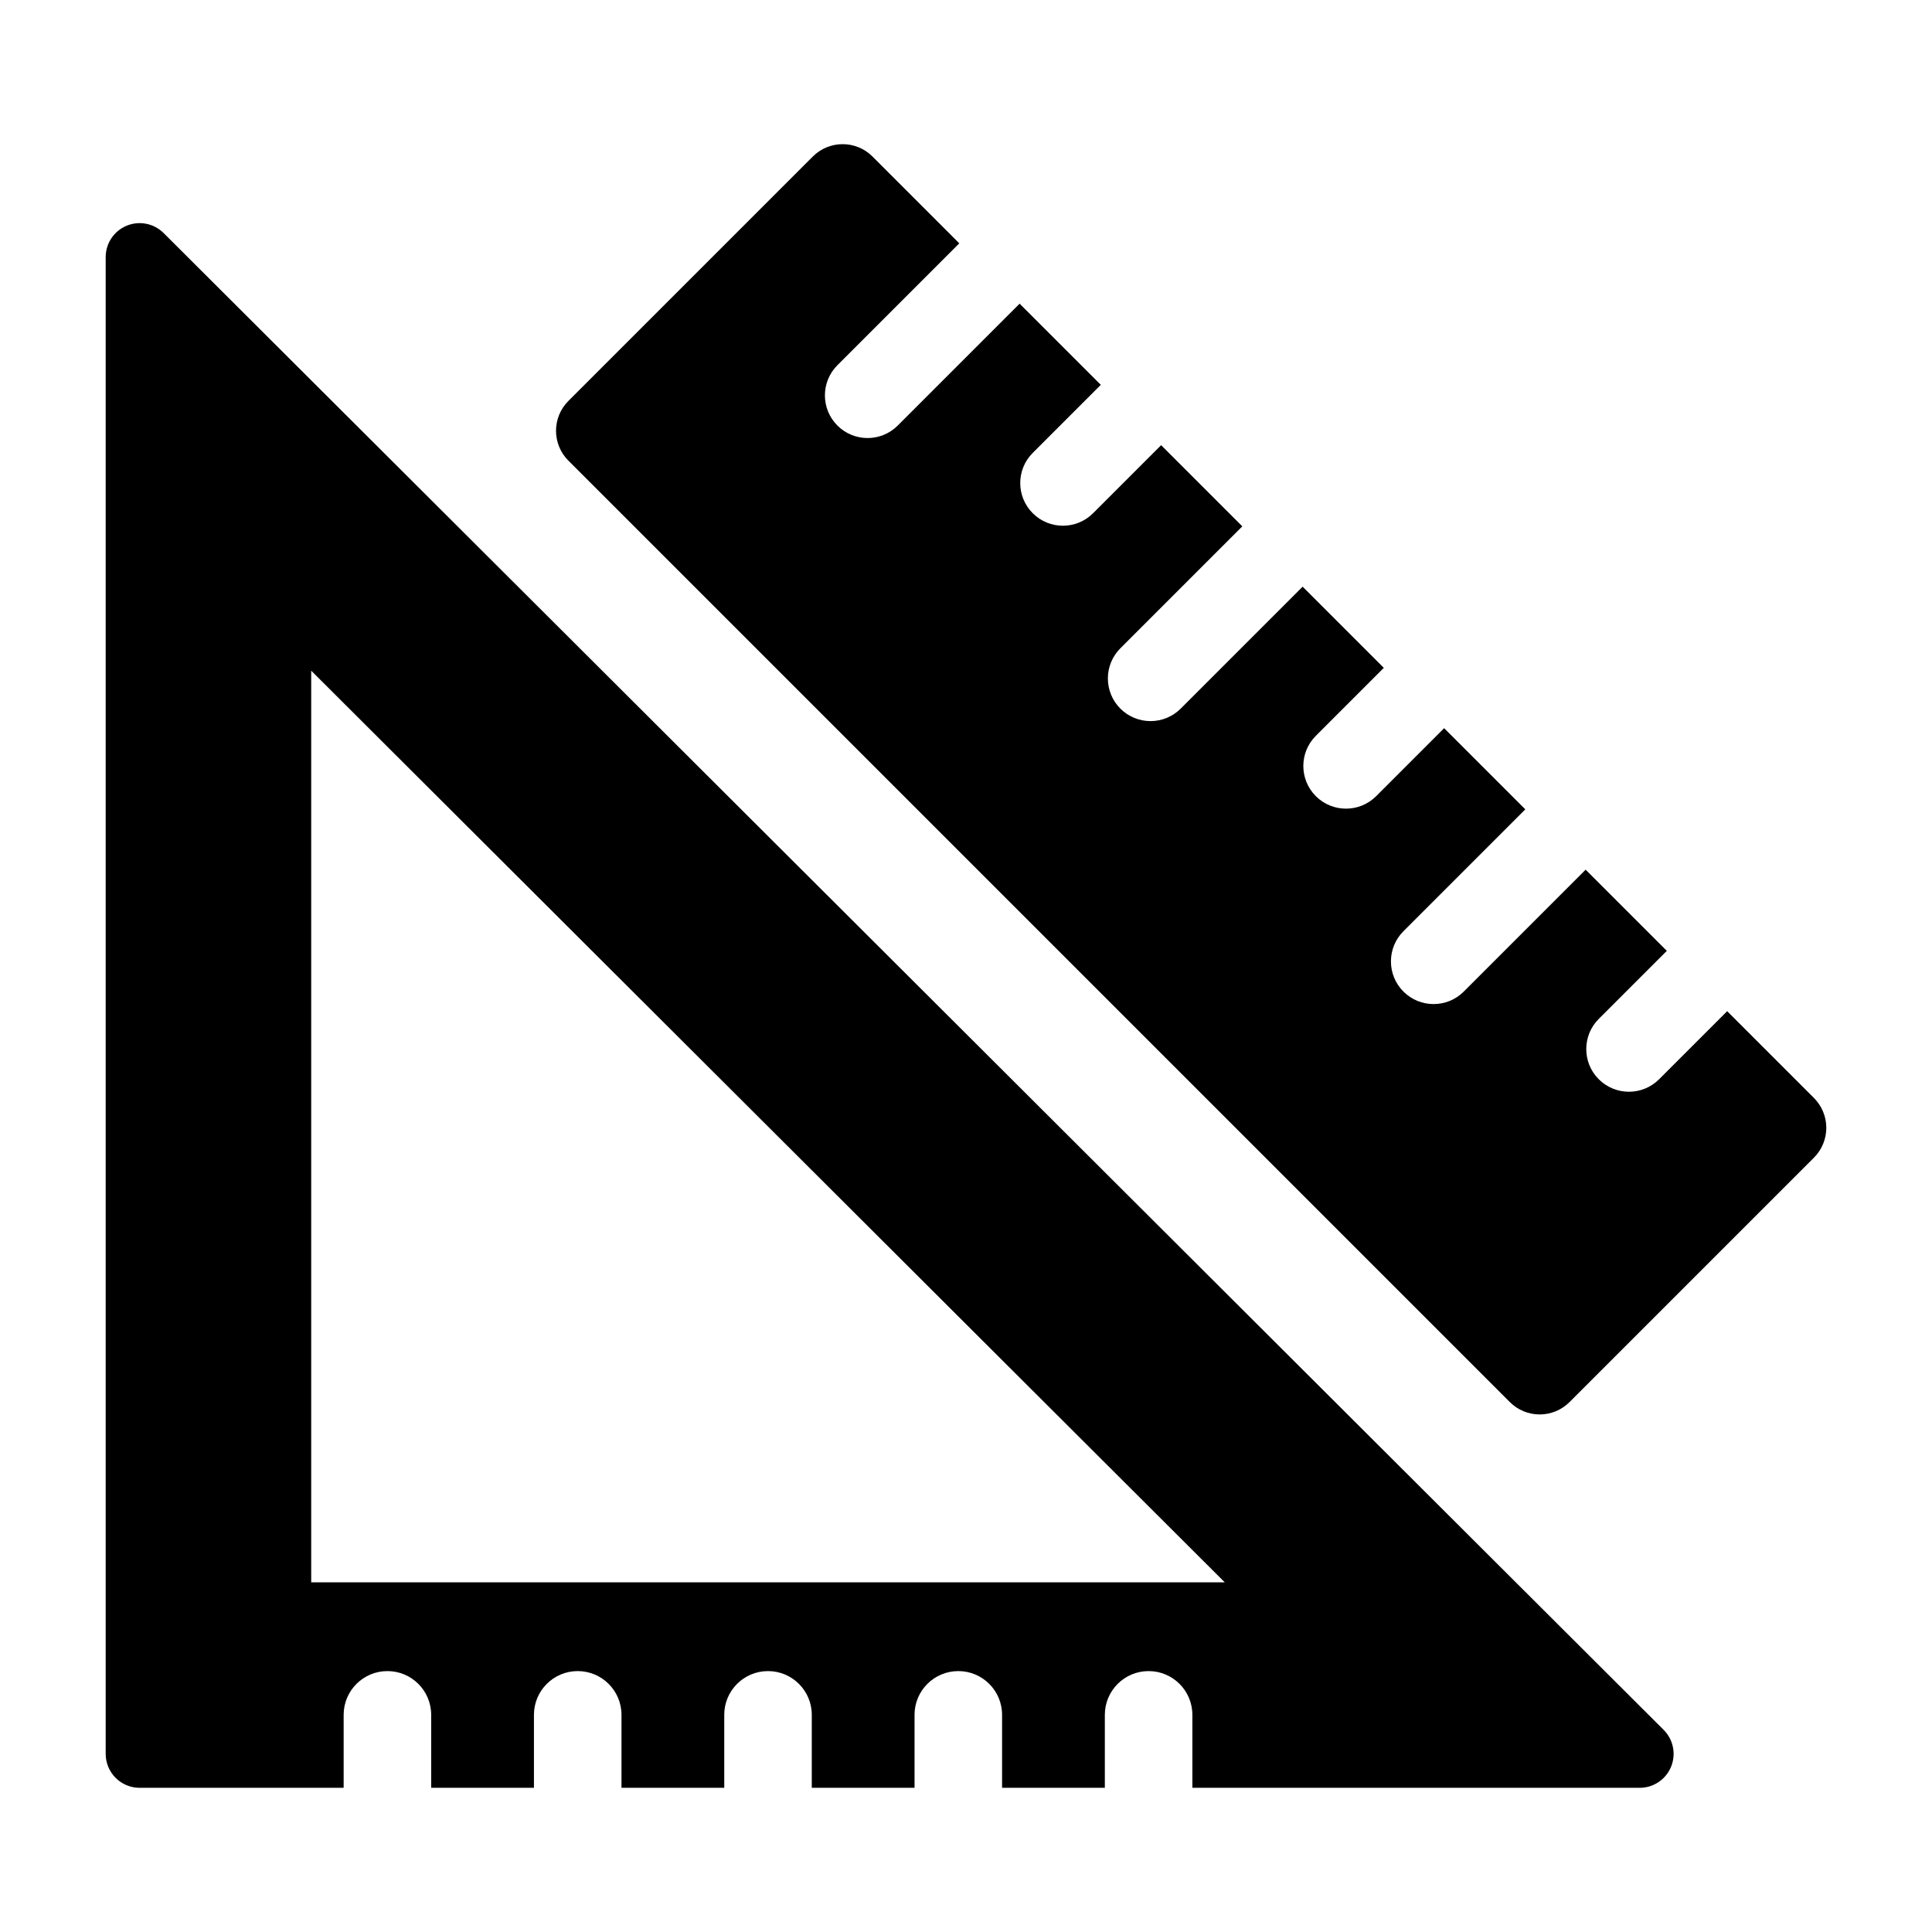 <?xml version="1.0" encoding="UTF-8"?>
<!-- Uploaded to: ICON Repo, www.iconrepo.com, Generator: ICON Repo Mixer Tools -->
<svg fill="#000000" width="800px" height="800px" version="1.1" viewBox="144 144 512 512" xmlns="http://www.w3.org/2000/svg">
 <g>
  <path d="m187.36 205.76c-2.574-2.566-6.441-3.336-9.801-1.941-3.359 1.391-5.547 4.672-5.551 8.305v396.67c0 2.387 0.949 4.676 2.637 6.363s3.977 2.637 6.363 2.633h54.062v-19.336c0-6.406 5.191-11.598 11.598-11.598s11.598 5.191 11.598 11.598v19.336h27.234v-19.336c0-6.406 5.191-11.598 11.598-11.598s11.602 5.191 11.602 11.598v19.336h27.234v-19.336h-0.004c0-6.406 5.191-11.598 11.598-11.598s11.602 5.191 11.602 11.598v19.336h27.234v-19.336h-0.004c0-6.406 5.195-11.598 11.602-11.598s11.598 5.191 11.598 11.598v19.336h27.234v-19.336c0-6.406 5.191-11.598 11.598-11.598s11.598 5.191 11.598 11.598v19.336h118.54c3.641 0 6.918-2.195 8.309-5.555 1.391-3.363 0.621-7.234-1.957-9.805zm39.113 357.57v-241.59l242.1 241.59z"/>
  <path d="m624.72 434.98-23.004-23.004-18.039 18.039c-4.414 4.414-11.574 4.414-15.988-0.004-4.418-4.414-4.418-11.574 0-15.988l18.035-18.035-21.512-21.512-32.301 32.301c-4.414 4.414-11.574 4.414-15.988 0-4.414-4.414-4.414-11.574 0-15.988l32.301-32.301-21.512-21.512-18.035 18.035c-4.418 4.394-11.562 4.387-15.969-0.02-4.406-4.41-4.414-11.551-0.02-15.969l18.035-18.035-21.512-21.512-32.301 32.301c-2.117 2.125-4.996 3.324-7.996 3.324-3.004 0.004-5.883-1.188-8.008-3.309-2.121-2.125-3.312-5.004-3.309-8.008 0-3 1.199-5.879 3.324-7.996l32.301-32.301-21.512-21.512-18.035 18.035c-4.414 4.418-11.574 4.418-15.988 0-4.418-4.414-4.418-11.574 0-15.988l18.035-18.035-21.512-21.512-32.301 32.301c-4.414 4.414-11.574 4.414-15.988 0-4.414-4.414-4.414-11.574 0-15.988l32.301-32.301-23.004-23.008c-4.367-4.363-11.445-4.363-15.812 0l-64.781 64.781c-4.363 4.367-4.363 11.445 0 15.812l249.5 249.5c2.098 2.094 4.941 3.273 7.906 3.273s5.809-1.18 7.906-3.273l64.781-64.781c2.094-2.098 3.273-4.941 3.273-7.906 0-2.965-1.18-5.809-3.273-7.906z"/>
 </g>
</svg>
